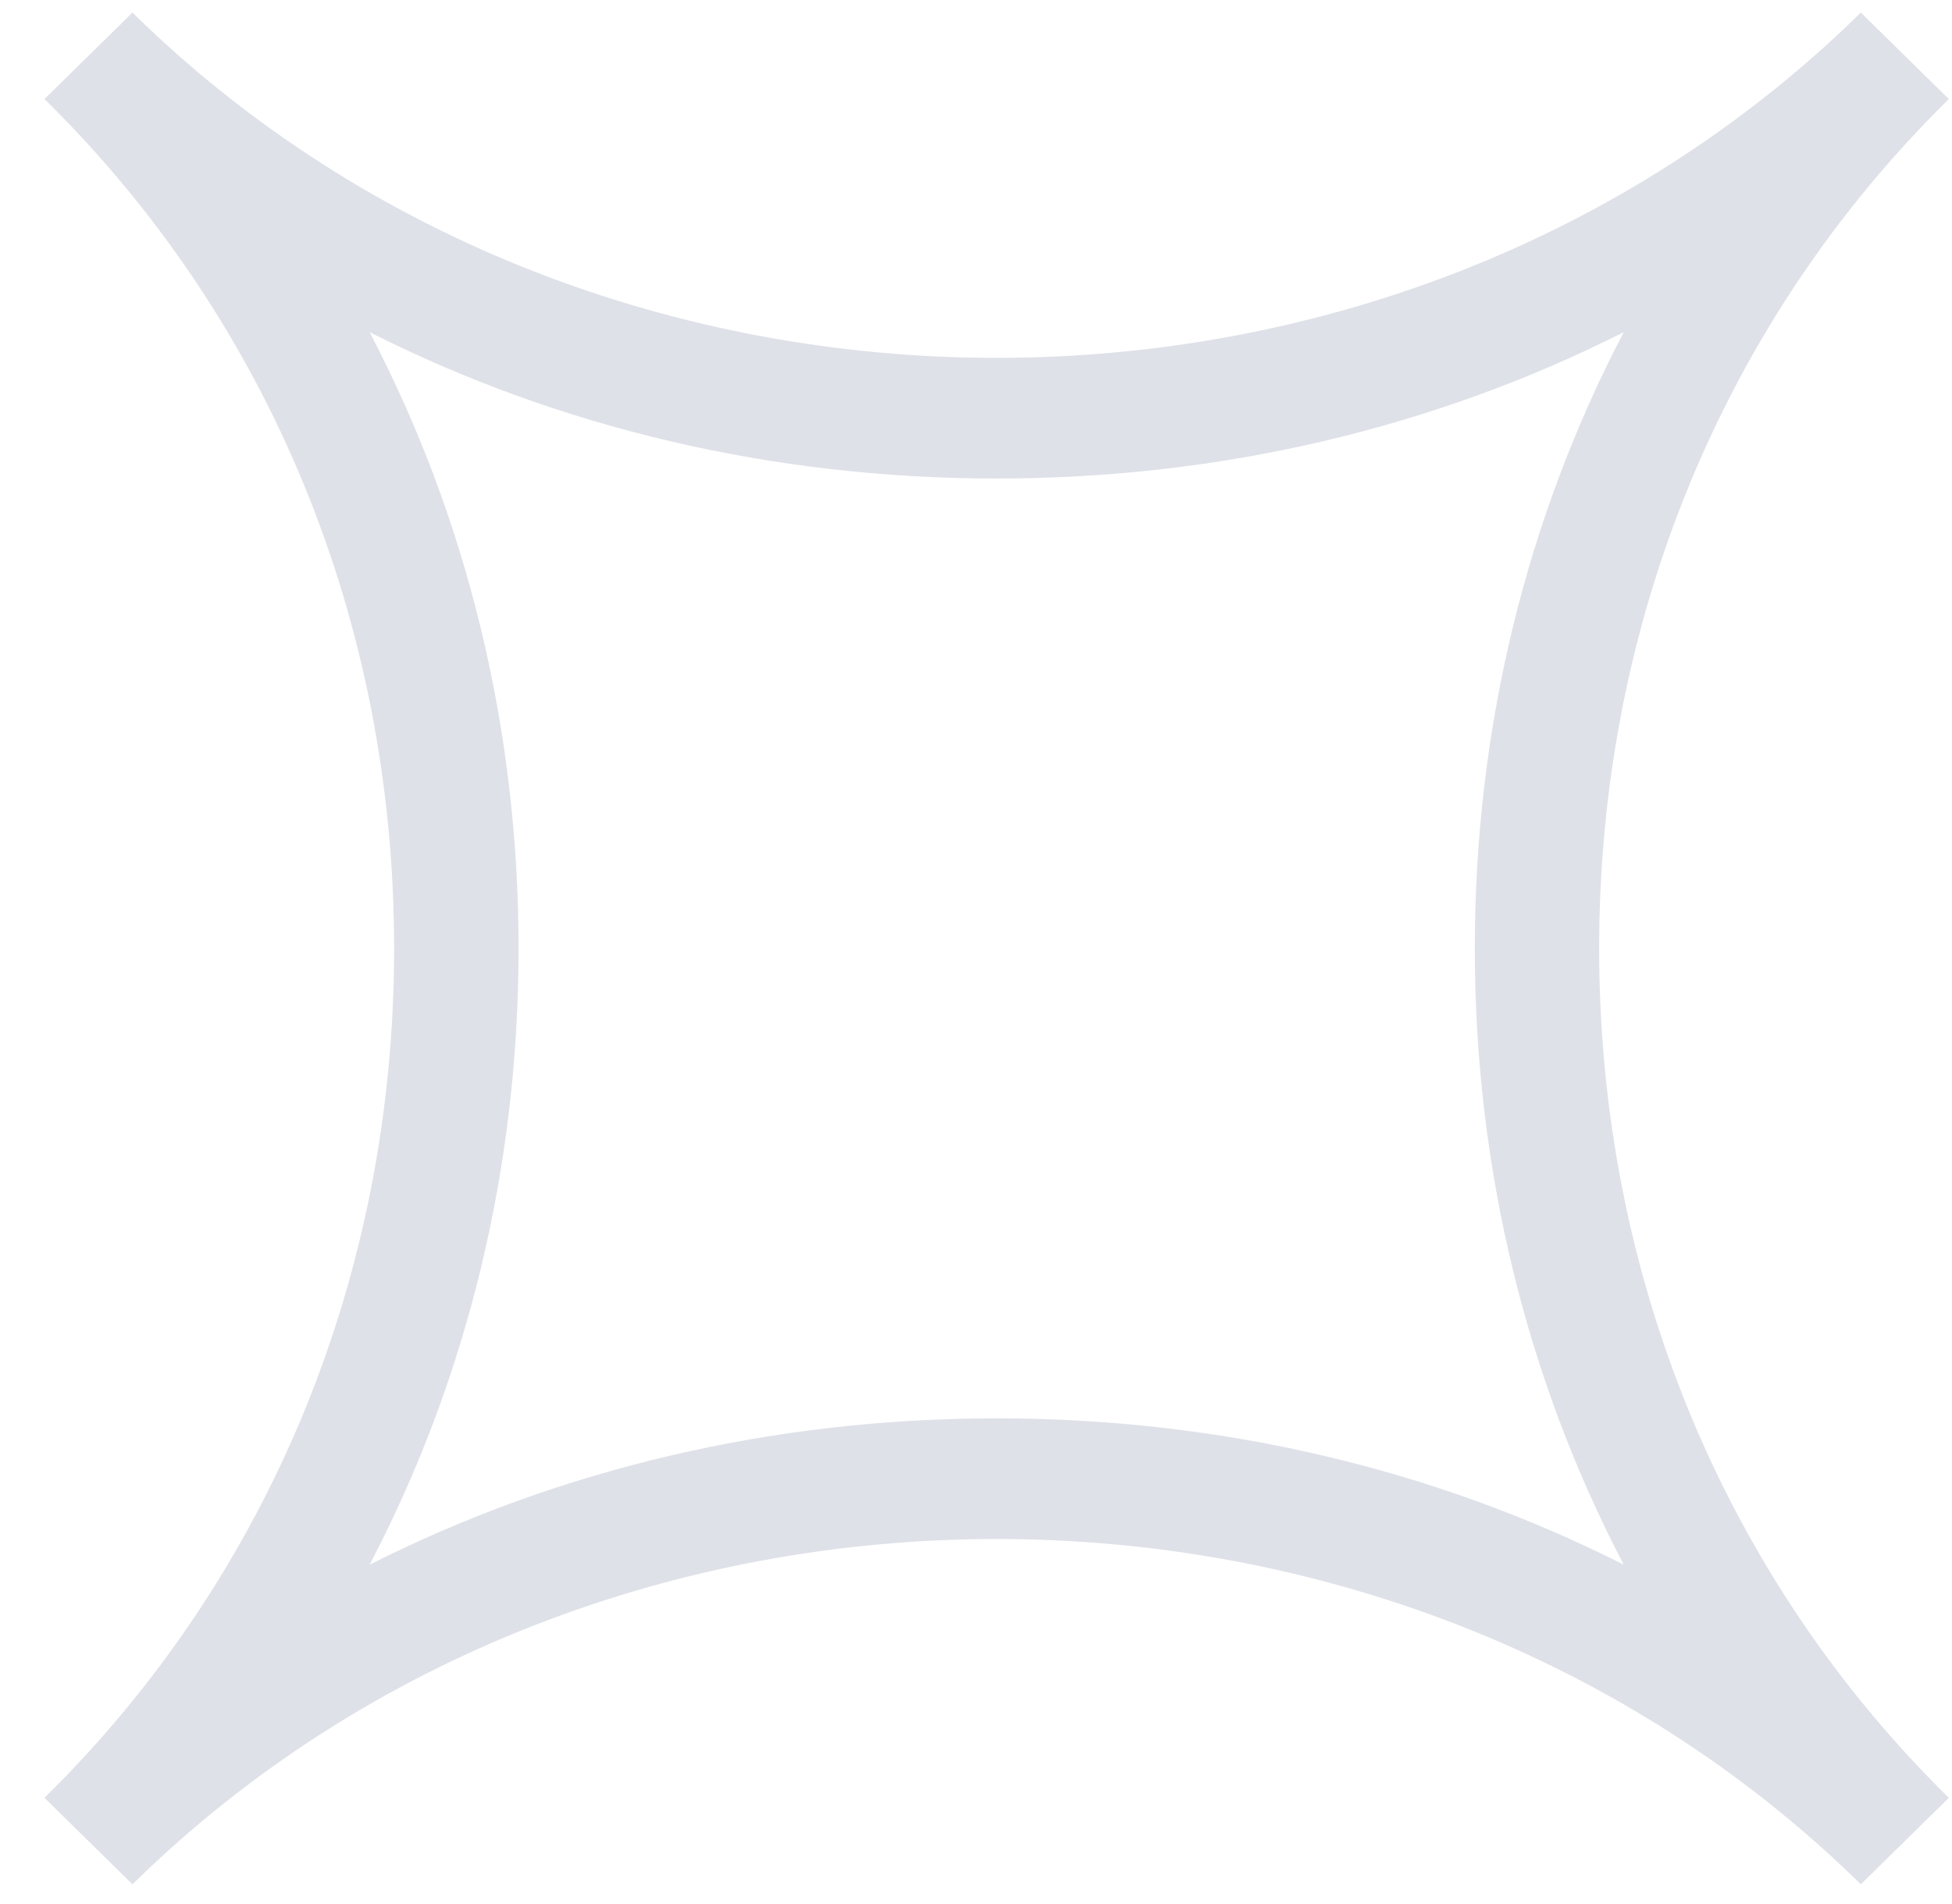 <svg width="41" height="40" viewBox="0 0 41 40" fill="none" xmlns="http://www.w3.org/2000/svg">
<path d="M2.782 39.586C12.621 29.914 29.246 29.914 39.085 39.586L40.934 37.769C36.198 33.114 33.589 26.775 33.589 19.925C33.589 13.074 36.198 6.738 40.934 2.081L39.085 0.264C29.246 9.936 12.621 9.936 2.782 0.264L0.934 2.081C5.671 6.736 8.278 13.074 8.278 19.925C8.278 26.775 5.669 33.112 0.934 37.769L2.782 39.586ZM10.892 19.925C10.892 15.301 9.809 10.888 7.764 6.978C11.74 8.988 16.231 10.053 20.934 10.053C25.638 10.053 30.127 8.988 34.105 6.978C32.06 10.886 30.977 15.301 30.977 19.925C30.977 24.549 32.06 28.962 34.105 32.871C30.129 30.861 25.638 29.797 20.934 29.797C16.231 29.797 11.742 30.861 7.764 32.871C9.809 28.963 10.892 24.549 10.892 19.925Z" fill="#DEE1E8"/>
</svg>
